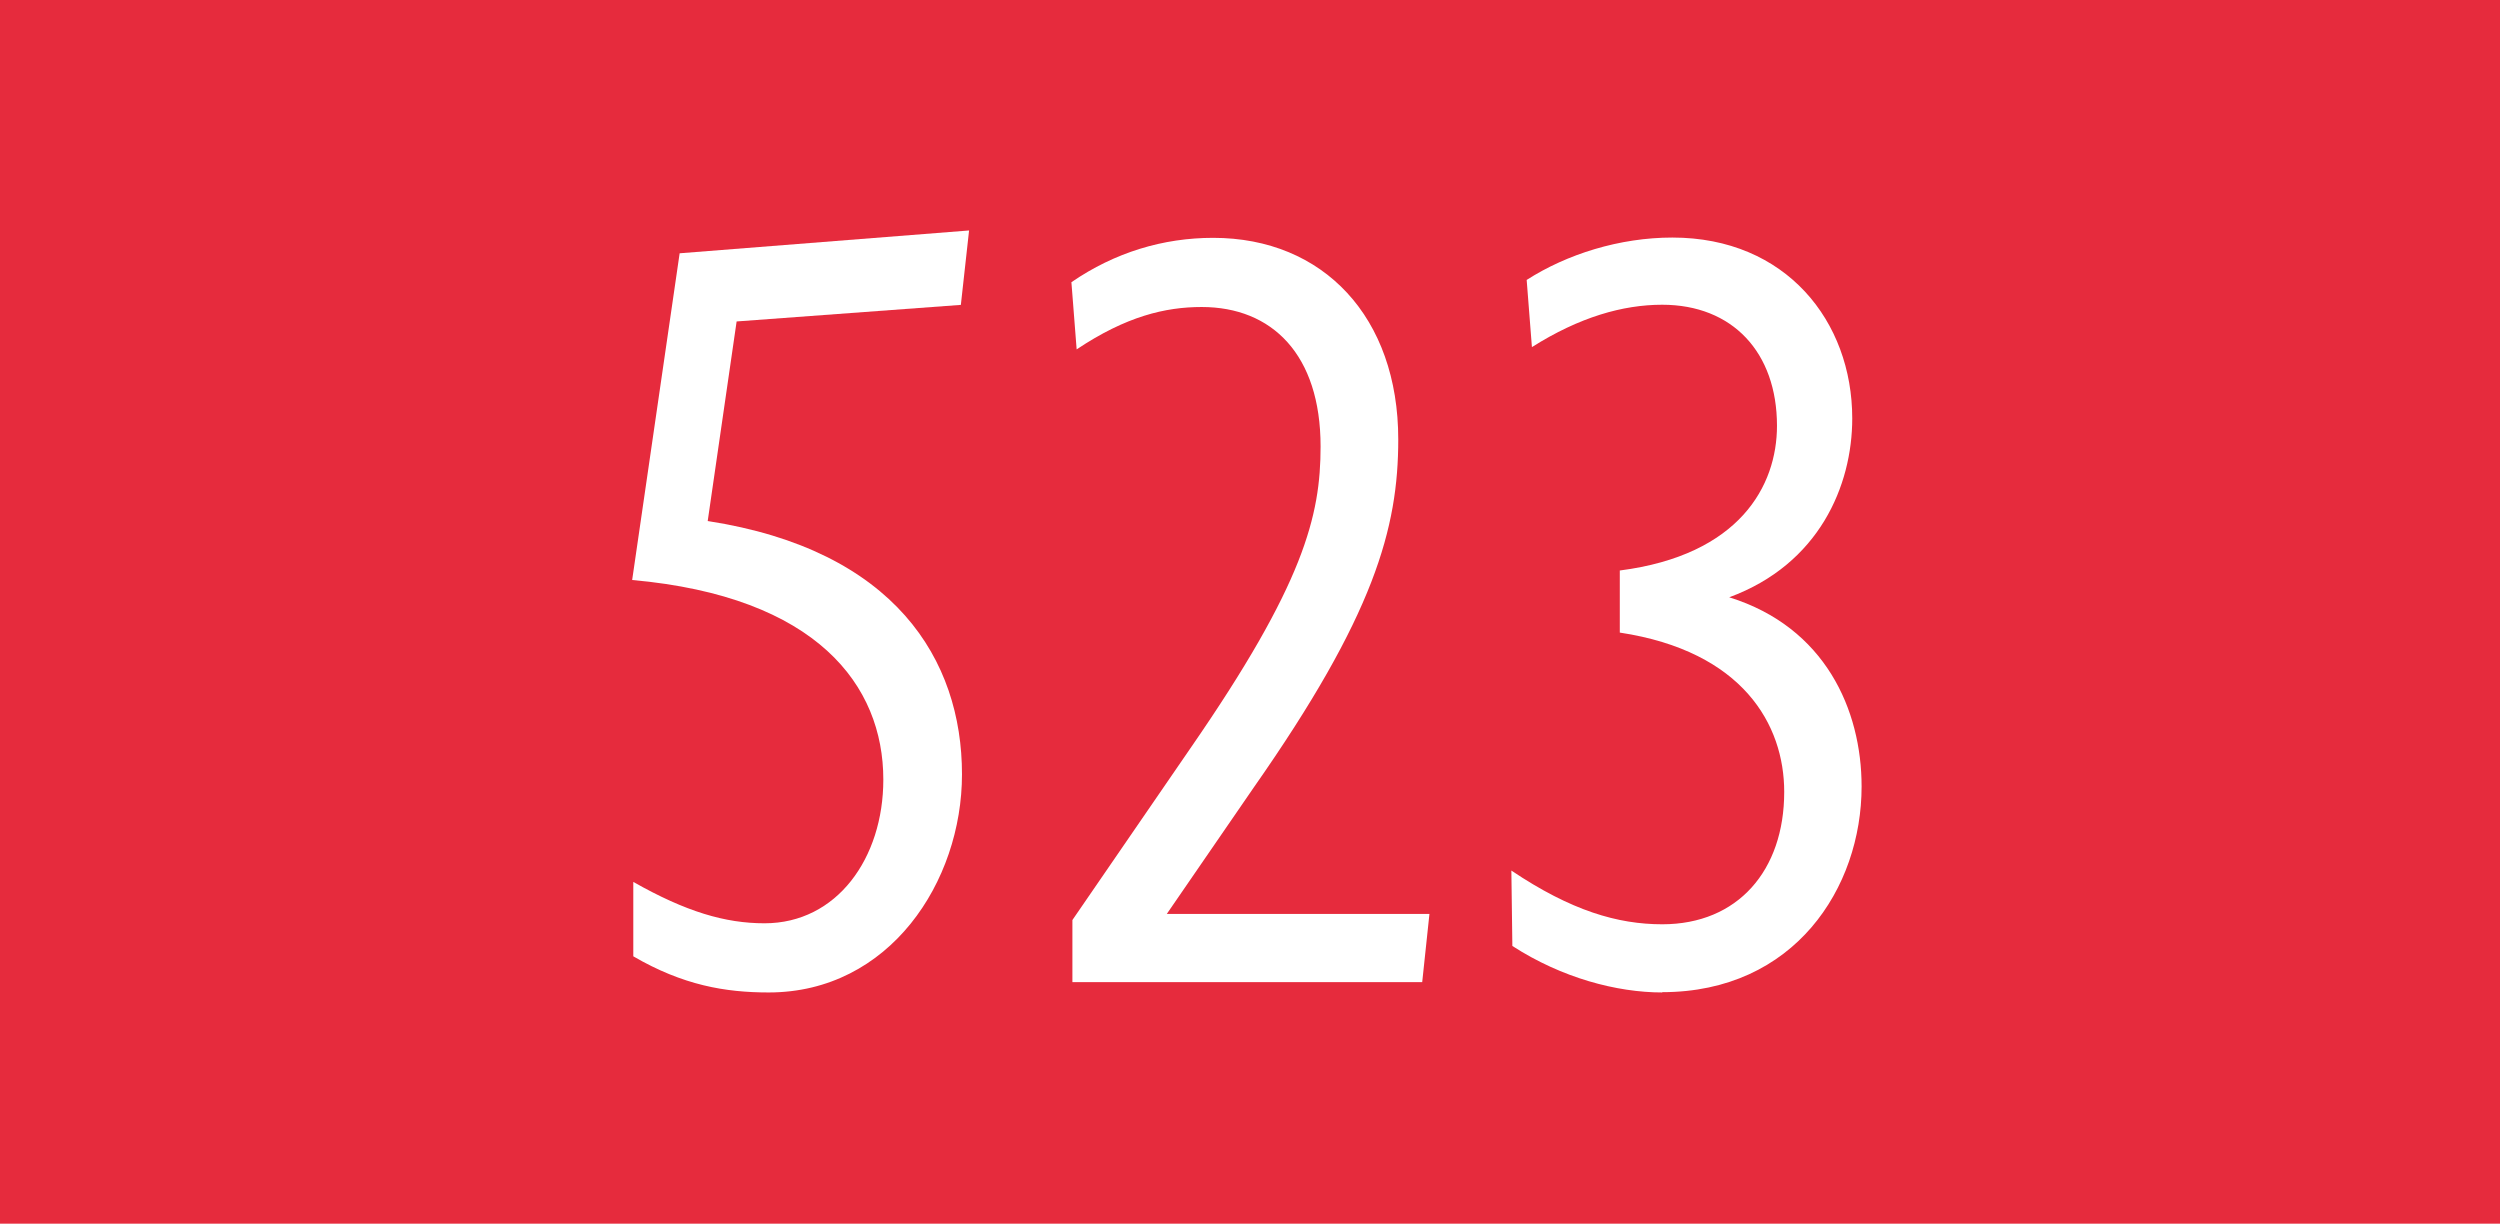 <?xml version="1.0" encoding="UTF-8"?><svg id="uuid-f01651f8-064f-4c45-a79f-24dae6cae745" xmlns="http://www.w3.org/2000/svg" viewBox="0 0 17.638 8.633"><defs><style>.uuid-e7858eab-2dd7-4c98-b16a-fab8375085cb{fill:#e62b3d;}.uuid-e7858eab-2dd7-4c98-b16a-fab8375085cb,.uuid-f6872a14-ac0b-470d-872a-f66ddf53fbdc{stroke-width:0px;}.uuid-f6872a14-ac0b-470d-872a-f66ddf53fbdc{fill:#fff;}</style></defs><g id="uuid-84115550-c5f4-42fb-aad2-9bec67dc04ad"><rect class="uuid-e7858eab-2dd7-4c98-b16a-fab8375085cb" width="17.638" height="8.633"/><path class="uuid-f6872a14-ac0b-470d-872a-f66ddf53fbdc" d="m5.197,2.268l-.204,1.408c1.32.204,1.794.978,1.794,1.787,0,.758-.511,1.539-1.364,1.539-.306,0-.605-.051-.955-.255v-.525c.372.211.649.292.926.292.51,0,.838-.459.838-1.014,0-.664-.467-1.291-1.772-1.408l.335-2.305,2.042-.161-.058.525-1.583.117Z"/><path class="uuid-f6872a14-ac0b-470d-872a-f66ddf53fbdc" d="m7.566,6.929v-.438l.832-1.211c.802-1.16.919-1.641.919-2.13,0-.649-.343-.984-.839-.984-.255,0-.532.065-.882.299l-.037-.474c.307-.211.649-.313 1-.313.78,0,1.306.562,1.306,1.422,0,.627-.168,1.24-1.021,2.458l-.612.89h1.853l-.051.481h-2.465Z"/><path class="uuid-f6872a14-ac0b-470d-872a-f66ddf53fbdc" d="m11.728,7.002c-.321,0-.708-.102-1.058-.328l-.007-.532c.423.284.751.379,1.065.379.532,0,.86-.379.86-.934,0-.474-.291-.992-1.16-1.124v-.438c.846-.109,1.109-.598,1.109-1.021,0-.518-.314-.854-.81-.854-.277,0-.584.087-.919.299l-.037-.474c.284-.182.656-.299,1.028-.299.802,0,1.269.591,1.269,1.276,0,.474-.233,1.028-.868,1.262.678.211.934.795.934,1.335,0,.715-.474,1.451-1.408,1.451Z"/></g></svg>